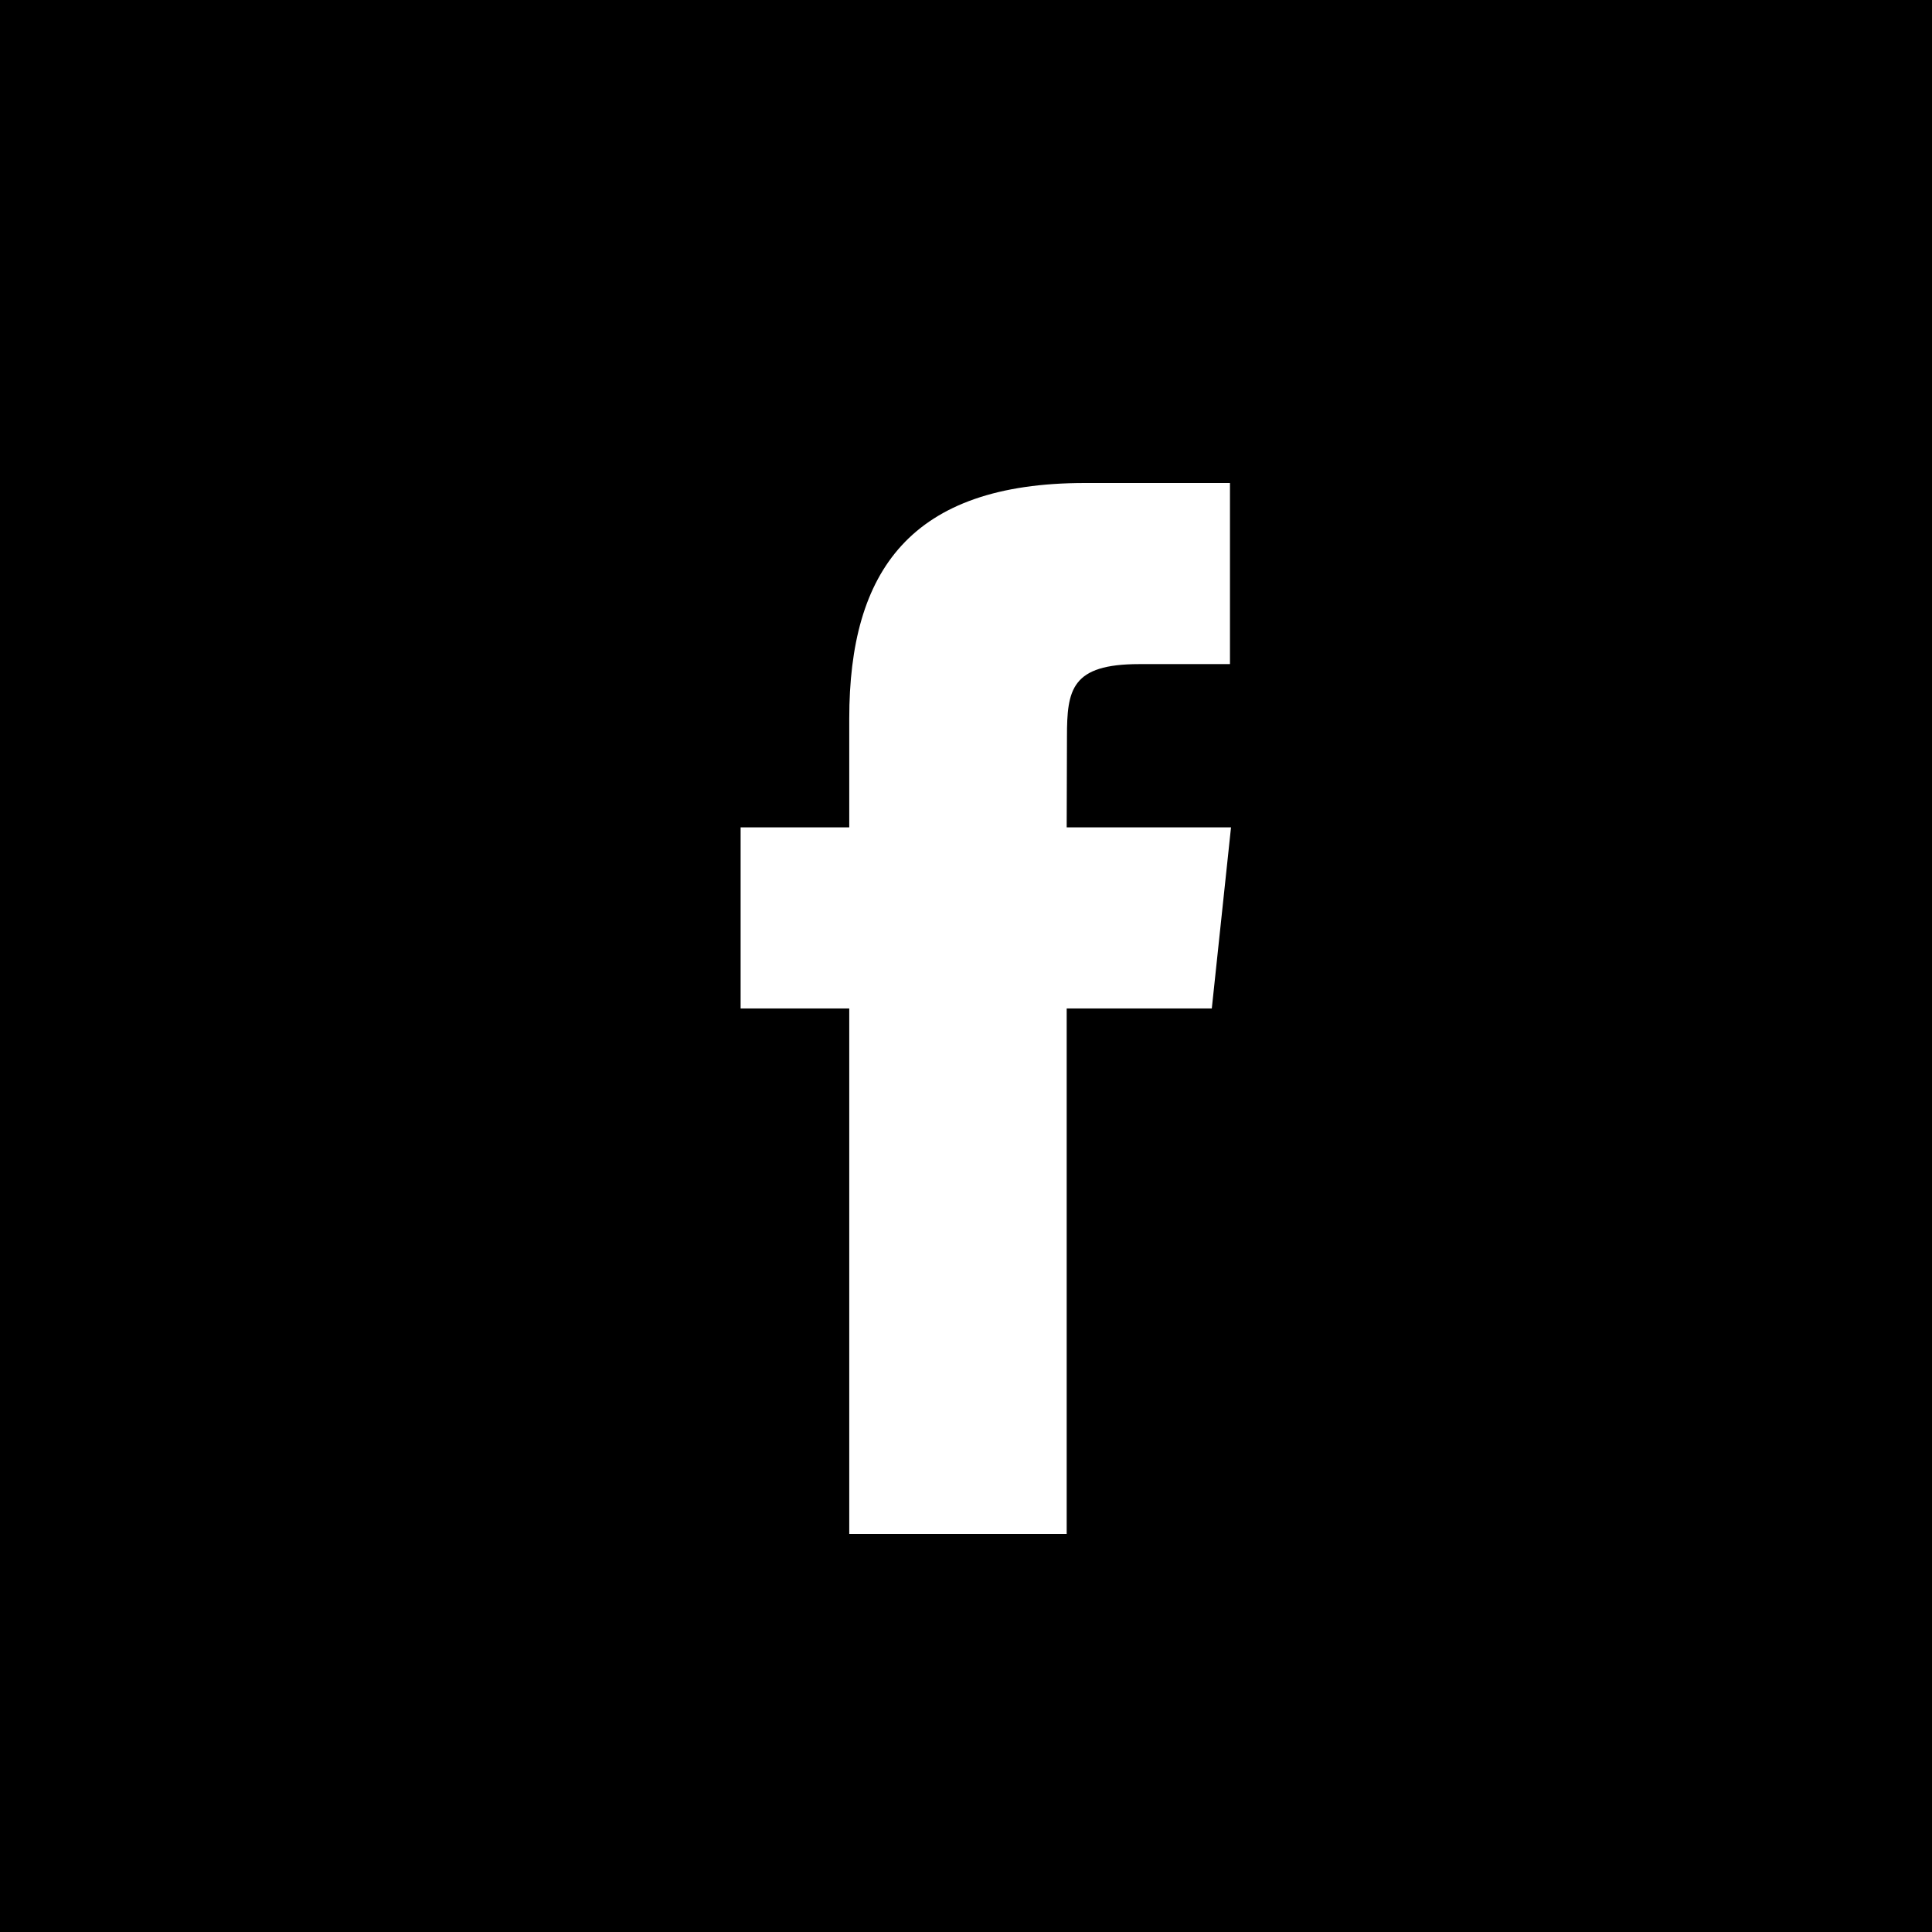 <svg width="35" height="35" viewBox="0 0 35 35" fill="none" xmlns="http://www.w3.org/2000/svg">
<path fill-rule="evenodd" clip-rule="evenodd" d="M35 0H0V35H35V0ZM19.324 18.269V27.79H15.385V18.269H13.417V14.988H15.385V13.018C15.385 10.342 16.496 8.75 19.654 8.75H22.282V12.031H20.639C19.41 12.031 19.329 12.49 19.329 13.346L19.324 14.988H22.301L21.953 18.269H19.324Z" fill="black"/>
</svg>
